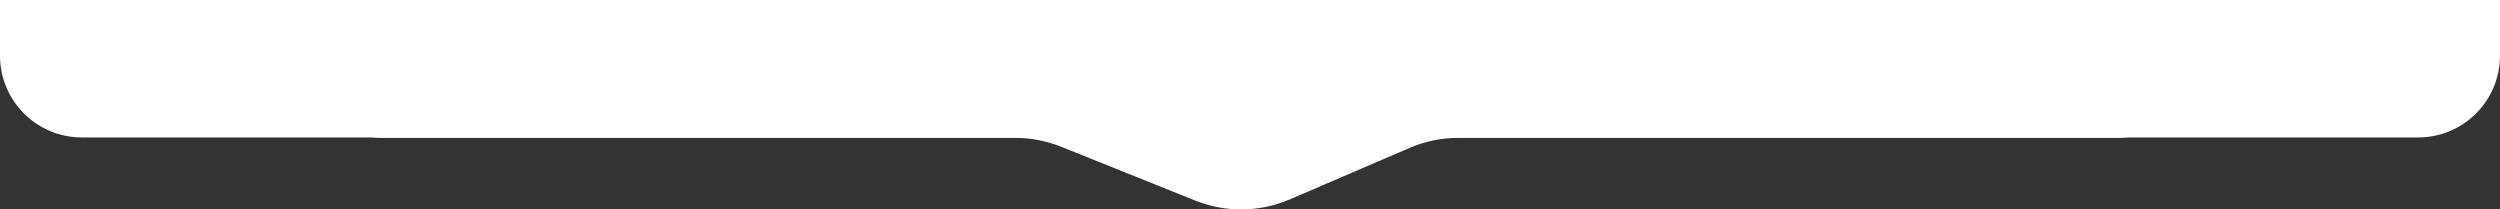 <?xml version="1.0" encoding="UTF-8"?> <svg xmlns="http://www.w3.org/2000/svg" width="2292" height="192" viewBox="0 0 2292 192" fill="none"><rect x="0" y="0" width="2292" height="192" fill="#333333" stroke="none"/><path d="M2004.26 63.201C2004.26 98.106 1975.96 126.401 1941.06 126.401H1336.97C1321.65 126.401 1306.5 129.519 1292.43 135.564L1182.38 182.837C1154.81 194.682 1123.65 195.057 1095.8 183.88L972.811 134.521C959.446 129.157 945.178 126.401 930.777 126.401H350.201C315.296 126.401 287 98.106 287 63.201V63.201C287 28.296 315.296 0 350.201 0H1941.06C1975.96 0 2004.26 28.296 2004.26 63.201V63.201Z" fill="white"></path><path d="M0 0H2292V51C2292 92.421 2258.42 126 2217 126H75C33.579 126 0 92.421 0 51V0Z" fill="white"></path></svg> 